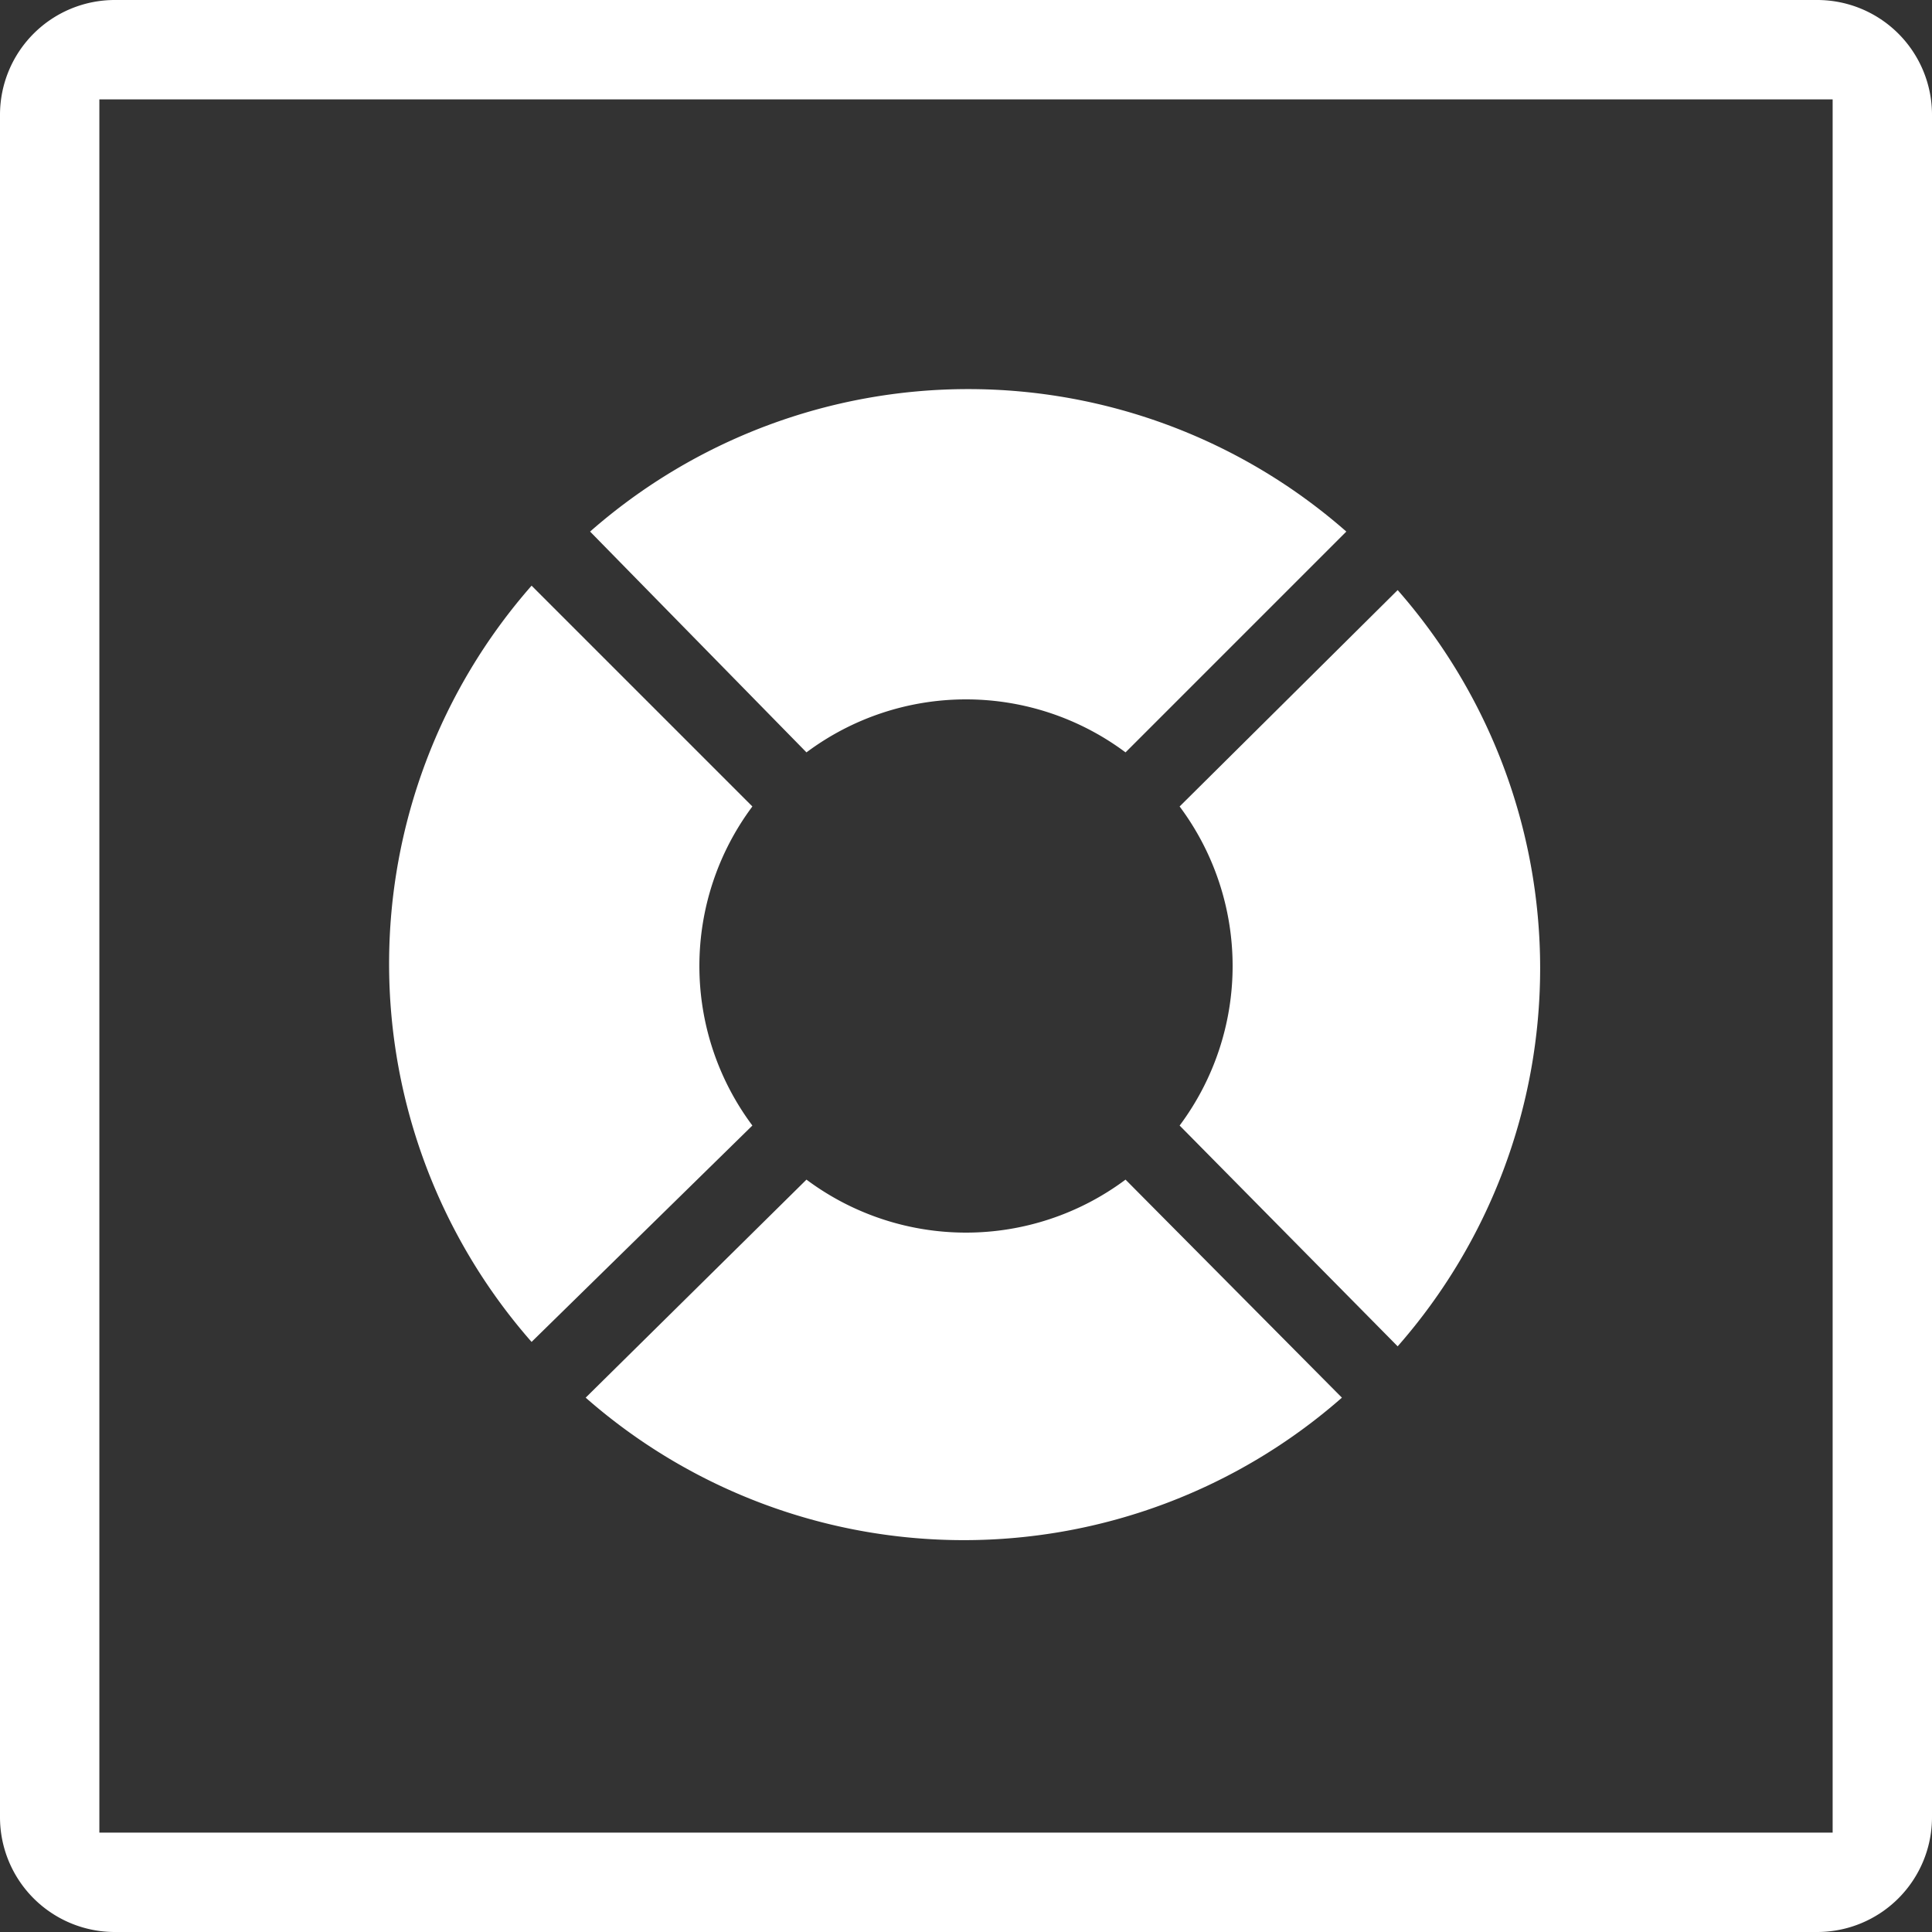 <svg xmlns="http://www.w3.org/2000/svg" viewBox="0 0 35 35"><rect x="0" y="0" width="35" height="35" fill="#333333" stroke="none"/><defs><style>.cls-1{fill:#fff;}</style></defs><title>icon-support-tab</title><g id="Layer_2" data-name="Layer 2"><g id="Layer_1-2" data-name="Layer 1"><path class="cls-1" d="M2.08,35A2.08,2.08,0,0,1,0,32.92V2.08A2.08,2.08,0,0,1,2.08,0H32.92A2.08,2.08,0,0,1,35,2.08V32.92A2.08,2.08,0,0,1,32.92,35ZM1.8,33.2H33.2V1.8H1.8Z"/><path class="cls-1" d="M13.63,20.39a4.83,4.83,0,0,1,0-5.78l-4-4a10.38,10.38,0,0,0,0,13.7Z"/><path class="cls-1" d="M20.39,21.37a4.83,4.83,0,0,1-5.78,0l-4,3.95a10.38,10.38,0,0,0,13.7,0Z"/><path class="cls-1" d="M14.61,13.63a4.83,4.83,0,0,1,5.78,0l4-4a10.38,10.38,0,0,0-13.7,0Z"/><path class="cls-1" d="M21.37,14.61a4.83,4.83,0,0,1,0,5.78l3.95,4a10.38,10.38,0,0,0,0-13.7Z"/></g></g></svg>